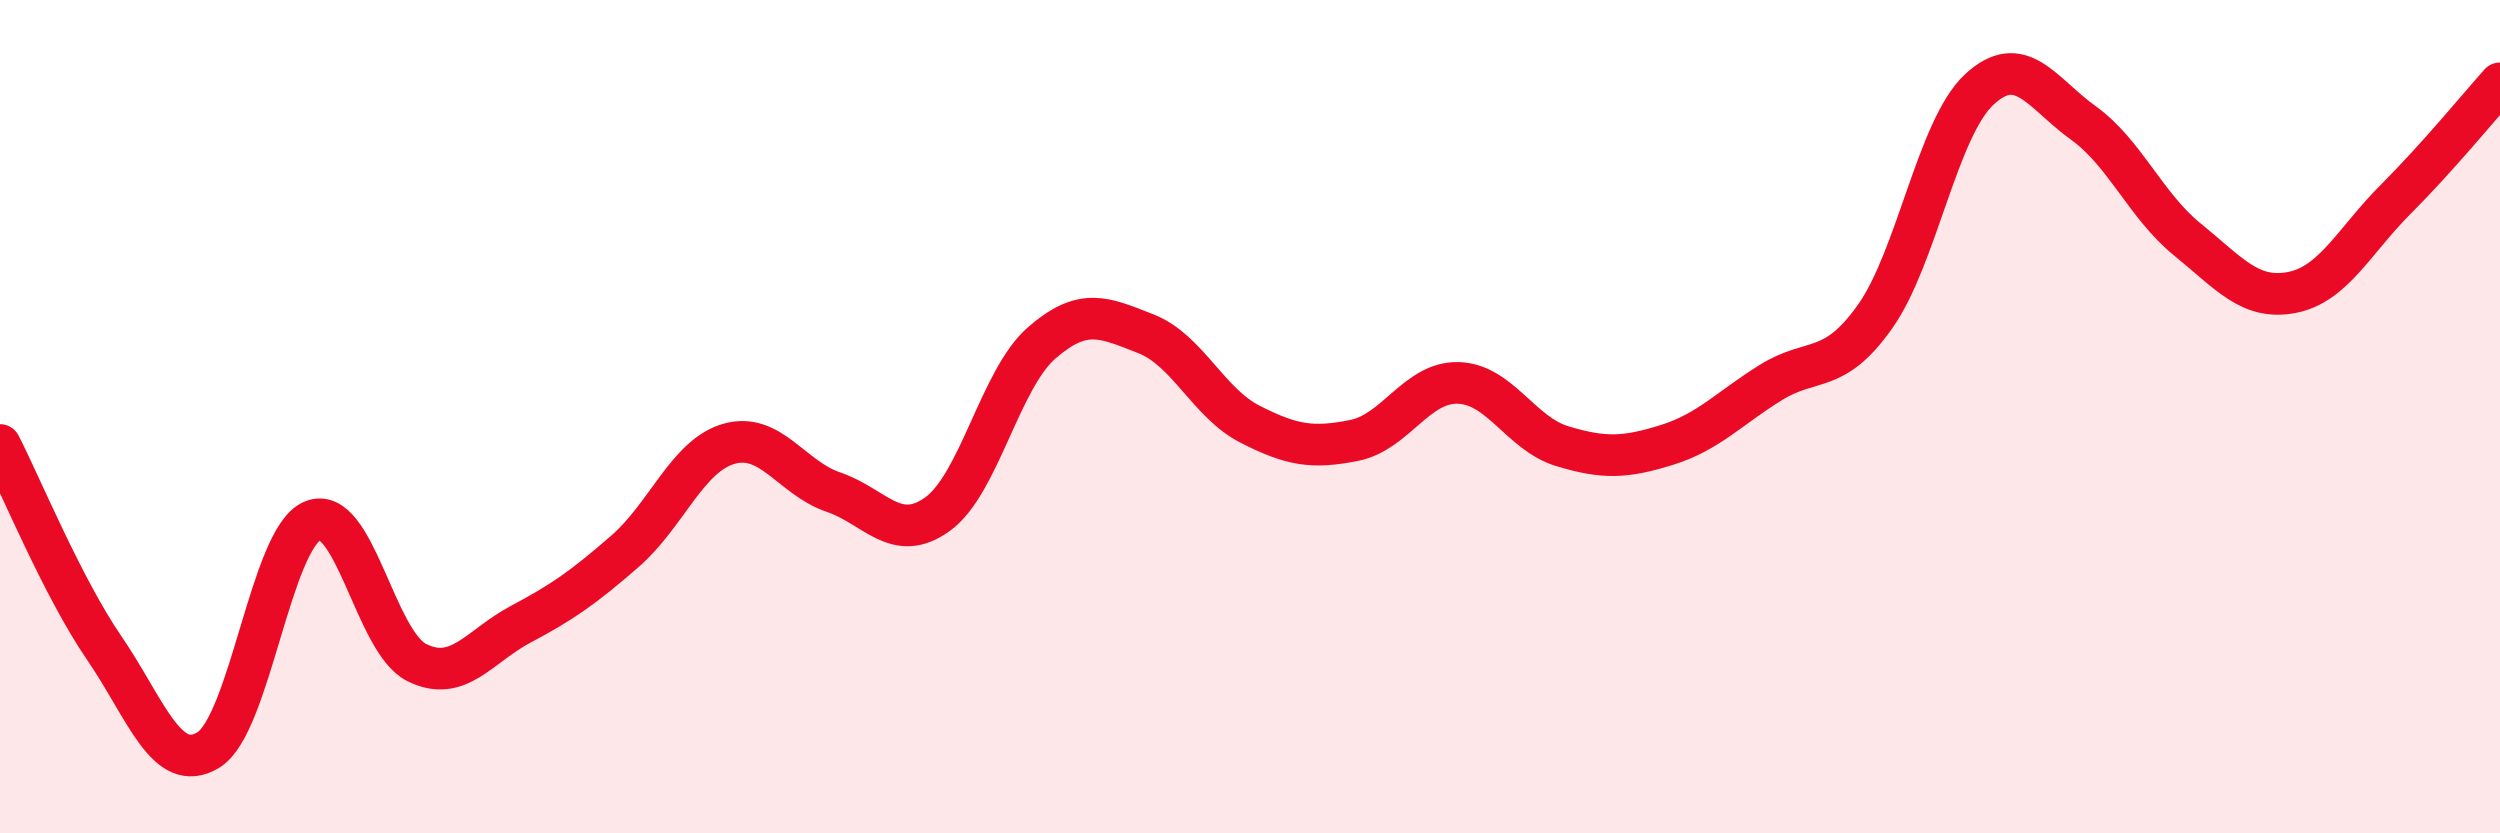 
    <svg width="60" height="20" viewBox="0 0 60 20" xmlns="http://www.w3.org/2000/svg">
      <path
        d="M 0,10.68 C 0.5,11.65 1.5,14.09 2.5,15.55 C 3.5,17.01 4,18.61 5,18 C 6,17.39 6.5,12.92 7.5,12.5 C 8.5,12.08 9,15.4 10,15.9 C 11,16.4 11.5,15.51 12.5,14.98 C 13.5,14.45 14,14.1 15,13.23 C 16,12.36 16.5,10.93 17.5,10.65 C 18.5,10.37 19,11.47 20,11.81 C 21,12.15 21.5,13.06 22.5,12.34 C 23.5,11.62 24,9.1 25,8.23 C 26,7.36 26.5,7.62 27.5,8.01 C 28.5,8.4 29,9.67 30,10.18 C 31,10.69 31.5,10.77 32.5,10.57 C 33.5,10.37 34,9.16 35,9.19 C 36,9.22 36.5,10.41 37.5,10.71 C 38.5,11.01 39,10.99 40,10.68 C 41,10.37 41.5,9.8 42.5,9.18 C 43.5,8.56 44,9.01 45,7.6 C 46,6.19 46.5,3.08 47.5,2.15 C 48.5,1.22 49,2.23 50,2.95 C 51,3.67 51.5,4.94 52.5,5.75 C 53.5,6.56 54,7.21 55,7.02 C 56,6.83 56.5,5.78 57.5,4.78 C 58.5,3.78 59.5,2.56 60,2L60 20L0 20Z"
        fill="#EB0A25"
        opacity="0.1"
        stroke-linecap="round"
        stroke-linejoin="round"
      />
      <path
        d="M 0,10.68 C 0.5,11.65 1.5,14.09 2.5,15.55 C 3.5,17.01 4,18.61 5,18 C 6,17.39 6.5,12.92 7.5,12.5 C 8.5,12.08 9,15.4 10,15.9 C 11,16.4 11.5,15.51 12.5,14.98 C 13.5,14.45 14,14.1 15,13.23 C 16,12.36 16.5,10.93 17.5,10.65 C 18.5,10.37 19,11.47 20,11.81 C 21,12.15 21.5,13.06 22.5,12.34 C 23.5,11.62 24,9.1 25,8.23 C 26,7.36 26.5,7.62 27.5,8.01 C 28.5,8.4 29,9.67 30,10.18 C 31,10.69 31.5,10.77 32.5,10.57 C 33.5,10.37 34,9.16 35,9.19 C 36,9.22 36.5,10.41 37.5,10.71 C 38.5,11.01 39,10.99 40,10.68 C 41,10.37 41.5,9.8 42.5,9.18 C 43.5,8.56 44,9.01 45,7.6 C 46,6.19 46.5,3.08 47.5,2.15 C 48.5,1.22 49,2.23 50,2.95 C 51,3.67 51.5,4.94 52.5,5.75 C 53.5,6.56 54,7.21 55,7.02 C 56,6.83 56.5,5.78 57.5,4.78 C 58.5,3.78 59.5,2.56 60,2"
        stroke="#EB0A25"
        stroke-width="1"
        fill="none"
        stroke-linecap="round"
        stroke-linejoin="round"
      />
    </svg>
  